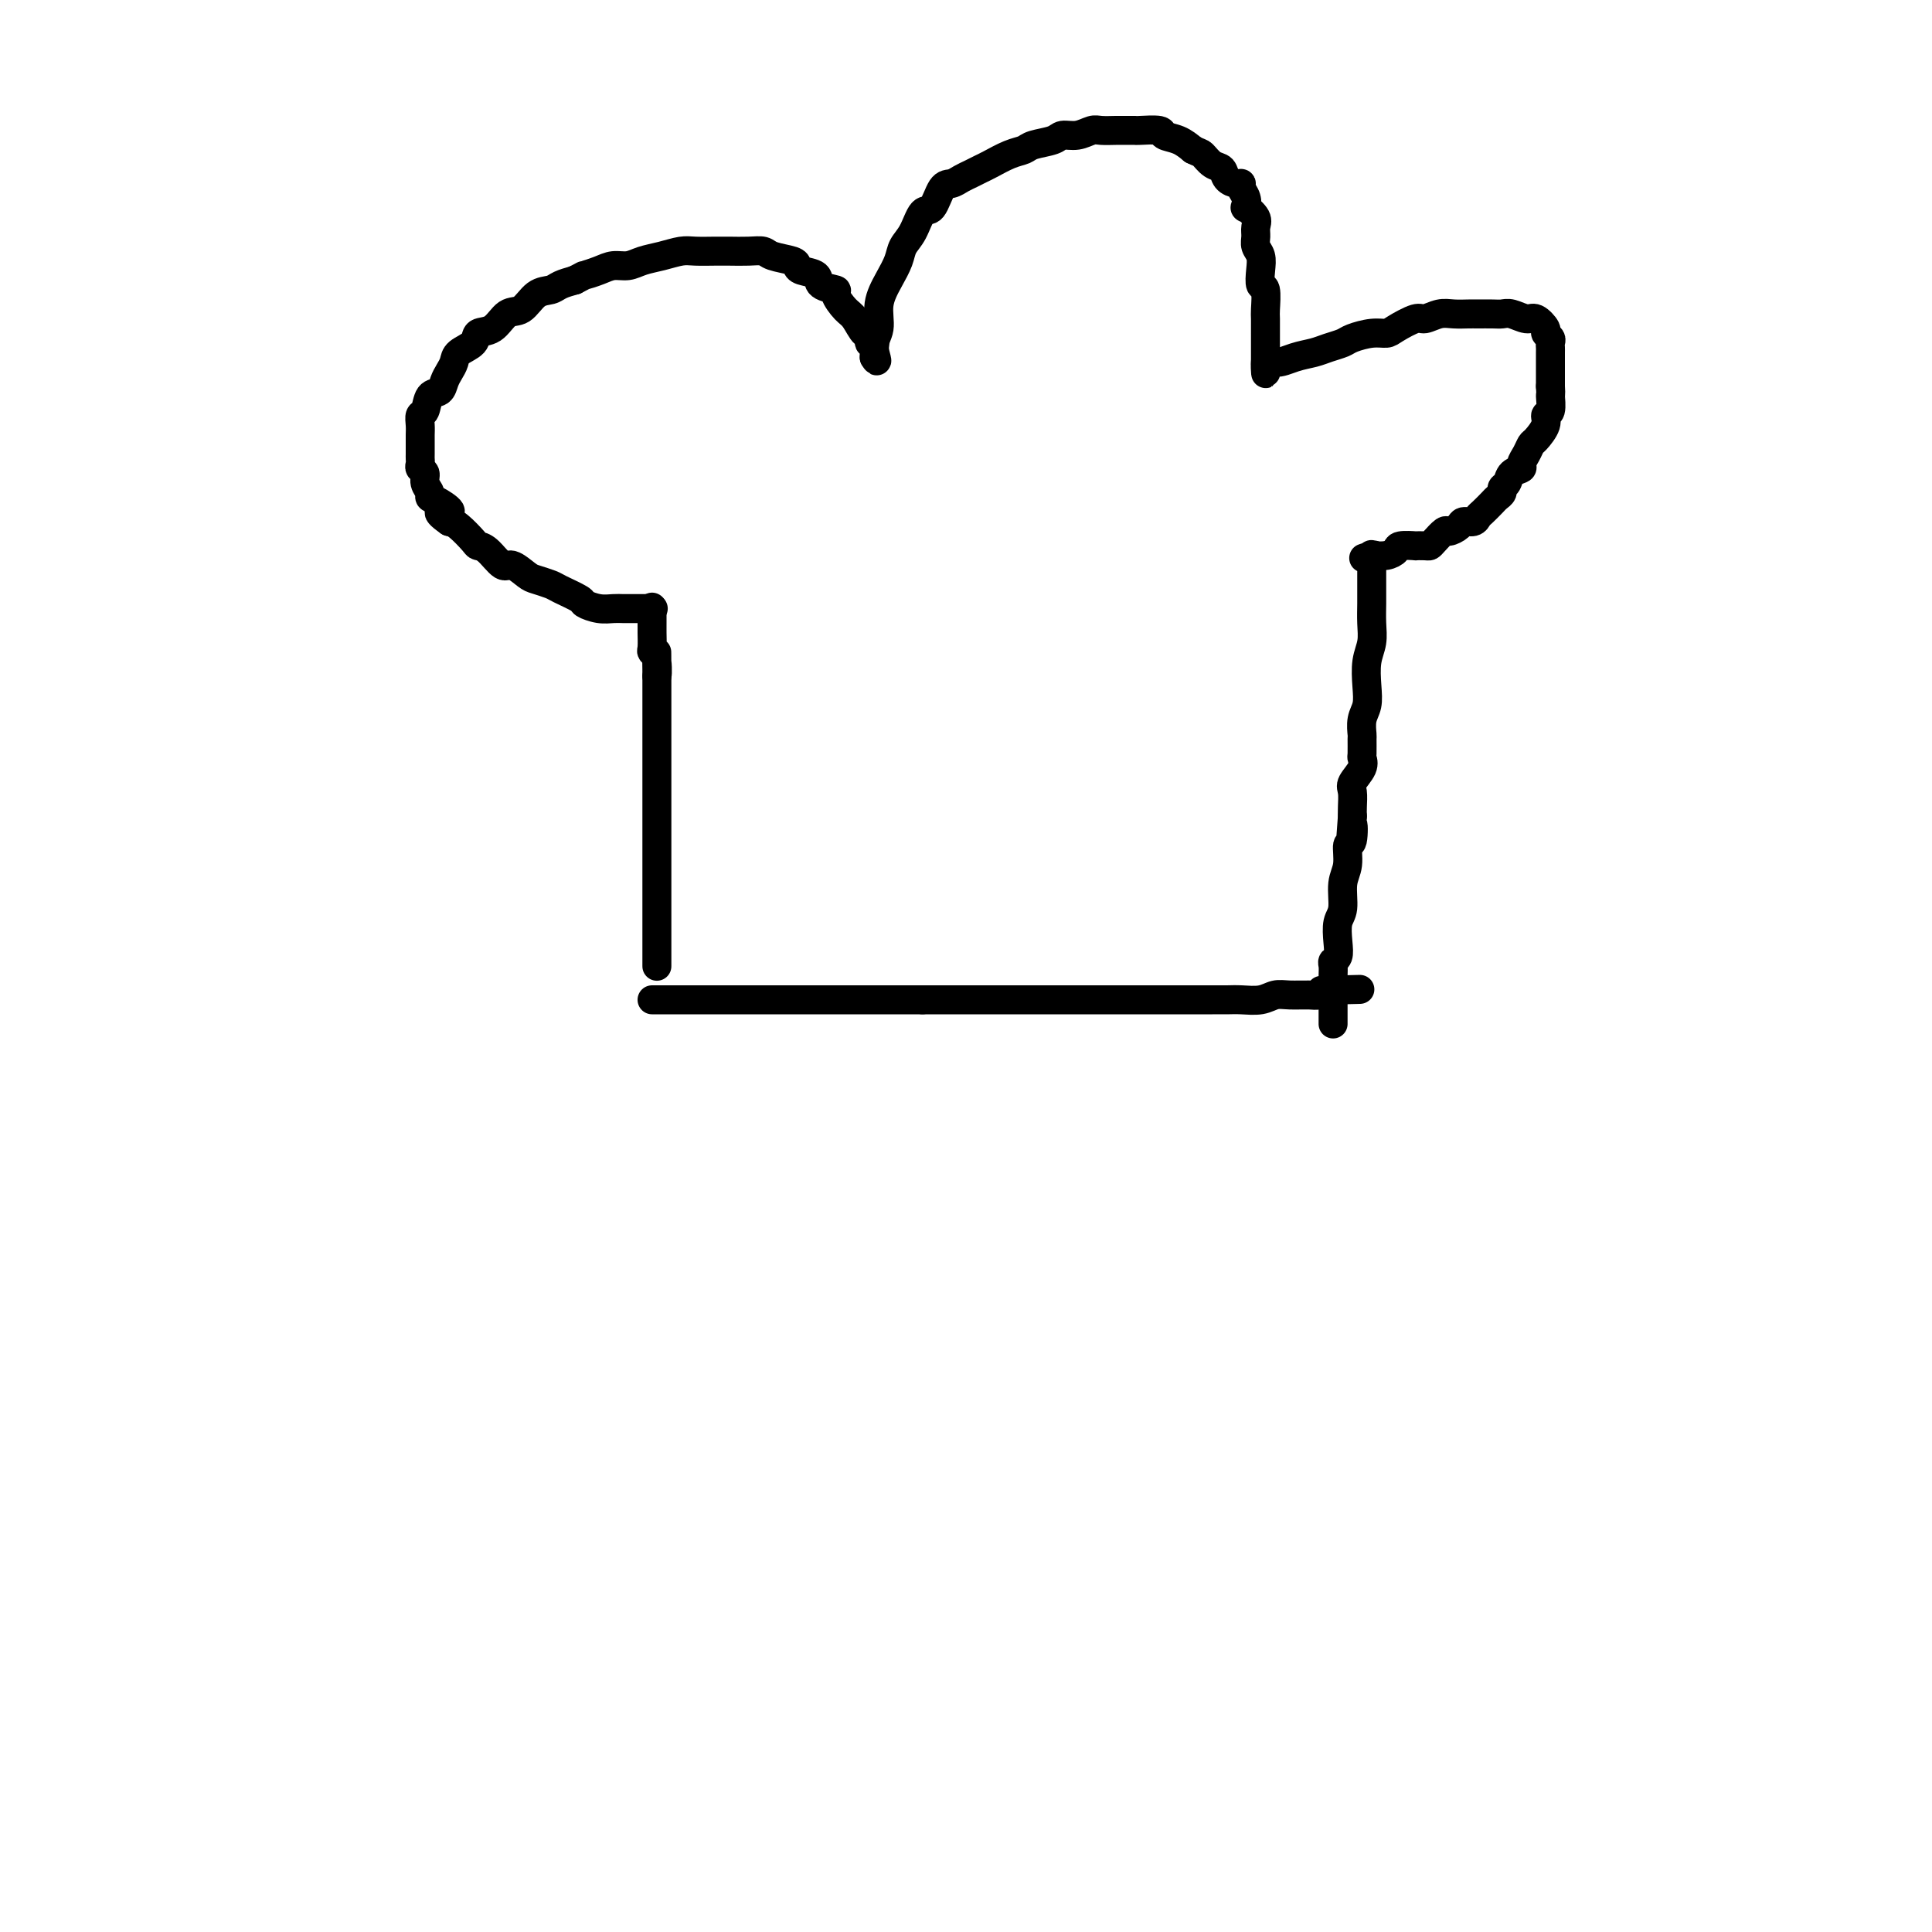 <svg viewBox='0 0 400 400' version='1.1' xmlns='http://www.w3.org/2000/svg' xmlns:xlink='http://www.w3.org/1999/xlink'><g fill='none' stroke='#000000' stroke-width='6' stroke-linecap='round' stroke-linejoin='round'><path d='M135,207c0.278,0.000 0.556,0.000 1,0c0.444,0.000 1.052,0.000 2,0c0.948,0.000 2.234,0.000 3,0c0.766,-0.000 1.010,0.000 2,0c0.990,-0.000 2.726,0.000 4,0c1.274,-0.000 2.084,0.000 3,0c0.916,0.000 1.936,0.000 3,0c1.064,0.000 2.170,0.000 3,0c0.830,0.000 1.384,0.000 2,0c0.616,-0.000 1.295,0.000 2,0c0.705,0.000 1.437,0.000 2,0c0.563,-0.000 0.959,0.000 2,0c1.041,0.000 2.728,0.000 4,0c1.272,-0.000 2.128,0.000 3,0c0.872,0.000 1.760,0.000 3,0c1.240,0.000 2.832,0.000 4,0c1.168,0.000 1.911,0.000 3,0c1.089,0.000 2.524,0.000 4,0c1.476,0.000 2.993,0.000 4,0c1.007,0.000 1.503,0.000 2,0'/><path d='M191,207c9.535,0.000 5.373,0.000 4,0c-1.373,0.000 0.044,0.000 1,0c0.956,-0.000 1.452,0.000 2,0c0.548,0.000 1.149,0.000 2,0c0.851,-0.000 1.952,-0.000 3,0c1.048,0.000 2.042,0.000 3,0c0.958,-0.000 1.881,-0.000 3,0c1.119,0.000 2.434,0.000 4,0c1.566,-0.000 3.383,-0.000 5,0c1.617,0.000 3.036,0.000 4,0c0.964,-0.000 1.474,-0.000 2,0c0.526,0.000 1.066,0.000 2,0c0.934,-0.000 2.260,-0.000 3,0c0.740,0.000 0.893,0.000 1,0c0.107,-0.000 0.168,-0.000 1,0c0.832,0.000 2.434,0.000 3,0c0.566,-0.000 0.097,-0.000 1,0c0.903,0.000 3.179,0.000 4,0c0.821,-0.000 0.187,-0.000 1,0c0.813,0.000 3.075,0.000 4,0c0.925,-0.000 0.515,-0.000 1,0c0.485,0.000 1.866,0.001 3,0c1.134,-0.001 2.022,-0.004 3,0c0.978,0.004 2.045,0.015 3,0c0.955,-0.015 1.796,-0.057 3,0c1.204,0.057 2.770,0.212 4,0c1.230,-0.212 2.125,-0.792 3,-1c0.875,-0.208 1.729,-0.046 3,0c1.271,0.046 2.957,-0.026 4,0c1.043,0.026 1.441,0.150 2,0c0.559,-0.150 1.280,-0.575 2,-1'/><path d='M275,205c12.934,-0.309 3.270,-0.083 0,0c-3.270,0.083 -0.144,0.022 1,0c1.144,-0.022 0.308,-0.006 0,0c-0.308,0.006 -0.088,0.002 0,0c0.088,-0.002 0.044,-0.001 0,0'/><path d='M136,200c0.000,0.045 0.000,0.090 0,0c0.000,-0.090 0.000,-0.315 0,-1c0.000,-0.685 -0.000,-1.828 0,-3c0.000,-1.172 0.000,-2.371 0,-4c0.000,-1.629 0.000,-3.688 0,-6c0.000,-2.312 0.000,-4.876 0,-7c0.000,-2.124 0.000,-3.808 0,-6c0.000,-2.192 0.000,-4.891 0,-7c0.000,-2.109 0.000,-3.629 0,-5c0.000,-1.371 0.000,-2.595 0,-4c0.000,-1.405 0.000,-2.992 0,-4c-0.000,-1.008 0.000,-1.436 0,-2c0.000,-0.564 0.000,-1.264 0,-2c0.000,-0.736 0.000,-1.507 0,-2c0.000,-0.493 0.000,-0.709 0,-1c0.000,-0.291 -0.000,-0.658 0,-1c0.000,-0.342 0.000,-0.659 0,-1c0.000,-0.341 -0.000,-0.707 0,-1c0.000,-0.293 0.000,-0.512 0,-1c0.000,-0.488 0.000,-1.244 0,-2'/><path d='M136,140c-0.016,-9.419 -0.057,-2.965 0,-1c0.057,1.965 0.211,-0.559 0,-2c-0.211,-1.441 -0.789,-1.798 -1,-2c-0.211,-0.202 -0.057,-0.247 0,-1c0.057,-0.753 0.015,-2.212 0,-3c-0.015,-0.788 -0.004,-0.905 0,-1c0.004,-0.095 0.001,-0.170 0,-1c-0.001,-0.830 -0.000,-2.416 0,-3c0.000,-0.584 0.000,-0.167 0,0c-0.000,0.167 -0.000,0.083 0,0'/><path d='M135,126c0.223,-0.000 0.446,-0.000 0,0c-0.446,0.000 -1.562,0.000 -2,0c-0.438,-0.000 -0.200,-0.000 0,0c0.200,0.000 0.361,0.001 0,0c-0.361,-0.001 -1.243,-0.004 -2,0c-0.757,0.004 -1.390,0.013 -2,0c-0.610,-0.013 -1.196,-0.049 -2,0c-0.804,0.049 -1.824,0.182 -3,0c-1.176,-0.182 -2.507,-0.679 -3,-1c-0.493,-0.321 -0.147,-0.466 -1,-1c-0.853,-0.534 -2.904,-1.458 -4,-2c-1.096,-0.542 -1.237,-0.703 -2,-1c-0.763,-0.297 -2.147,-0.731 -3,-1c-0.853,-0.269 -1.174,-0.373 -2,-1c-0.826,-0.627 -2.156,-1.777 -3,-2c-0.844,-0.223 -1.203,0.480 -2,0c-0.797,-0.480 -2.034,-2.142 -3,-3c-0.966,-0.858 -1.661,-0.910 -2,-1c-0.339,-0.090 -0.322,-0.216 -1,-1c-0.678,-0.784 -2.051,-2.224 -3,-3c-0.949,-0.776 -1.475,-0.888 -2,-1'/><path d='M93,108c-4.244,-2.975 -0.854,-1.913 0,-2c0.854,-0.087 -0.828,-1.322 -2,-2c-1.172,-0.678 -1.835,-0.797 -2,-1c-0.165,-0.203 0.166,-0.488 0,-1c-0.166,-0.512 -0.829,-1.251 -1,-2c-0.171,-0.749 0.150,-1.509 0,-2c-0.150,-0.491 -0.772,-0.713 -1,-1c-0.228,-0.287 -0.061,-0.640 0,-1c0.061,-0.360 0.016,-0.726 0,-1c-0.016,-0.274 -0.004,-0.457 0,-1c0.004,-0.543 0.000,-1.445 0,-2c-0.000,-0.555 0.003,-0.762 0,-1c-0.003,-0.238 -0.013,-0.505 0,-1c0.013,-0.495 0.049,-1.217 0,-2c-0.049,-0.783 -0.182,-1.627 0,-2c0.182,-0.373 0.678,-0.274 1,-1c0.322,-0.726 0.468,-2.277 1,-3c0.532,-0.723 1.450,-0.616 2,-1c0.550,-0.384 0.733,-1.257 1,-2c0.267,-0.743 0.619,-1.355 1,-2c0.381,-0.645 0.790,-1.322 1,-2c0.210,-0.678 0.219,-1.355 1,-2c0.781,-0.645 2.334,-1.256 3,-2c0.666,-0.744 0.446,-1.621 1,-2c0.554,-0.379 1.881,-0.258 3,-1c1.119,-0.742 2.028,-2.345 3,-3c0.972,-0.655 2.006,-0.361 3,-1c0.994,-0.639 1.947,-2.213 3,-3c1.053,-0.787 2.207,-0.789 3,-1c0.793,-0.211 1.227,-0.632 2,-1c0.773,-0.368 1.887,-0.684 3,-1'/><path d='M119,58c2.475,-1.266 1.662,-0.931 2,-1c0.338,-0.069 1.825,-0.543 3,-1c1.175,-0.457 2.037,-0.897 3,-1c0.963,-0.103 2.028,0.130 3,0c0.972,-0.130 1.853,-0.623 3,-1c1.147,-0.377 2.560,-0.637 4,-1c1.440,-0.363 2.906,-0.829 4,-1c1.094,-0.171 1.816,-0.047 3,0c1.184,0.047 2.829,0.015 4,0c1.171,-0.015 1.869,-0.015 3,0c1.131,0.015 2.695,0.045 4,0c1.305,-0.045 2.350,-0.167 3,0c0.650,0.167 0.903,0.621 2,1c1.097,0.379 3.037,0.683 4,1c0.963,0.317 0.949,0.649 1,1c0.051,0.351 0.166,0.722 1,1c0.834,0.278 2.387,0.463 3,1c0.613,0.537 0.285,1.427 1,2c0.715,0.573 2.471,0.831 3,1c0.529,0.169 -0.170,0.250 0,1c0.170,0.750 1.207,2.170 2,3c0.793,0.830 1.341,1.069 2,2c0.659,0.931 1.431,2.553 2,3c0.569,0.447 0.937,-0.283 1,0c0.063,0.283 -0.179,1.579 0,2c0.179,0.421 0.780,-0.031 1,0c0.220,0.031 0.059,0.547 0,1c-0.059,0.453 -0.016,0.843 0,1c0.016,0.157 0.004,0.081 0,0c-0.004,-0.081 -0.001,-0.166 0,0c0.001,0.166 0.001,0.583 0,1'/><path d='M181,74c1.170,1.892 0.096,-0.377 0,-2c-0.096,-1.623 0.785,-2.598 1,-4c0.215,-1.402 -0.238,-3.230 0,-5c0.238,-1.770 1.166,-3.480 2,-5c0.834,-1.520 1.574,-2.848 2,-4c0.426,-1.152 0.537,-2.127 1,-3c0.463,-0.873 1.279,-1.645 2,-3c0.721,-1.355 1.348,-3.294 2,-4c0.652,-0.706 1.329,-0.178 2,-1c0.671,-0.822 1.335,-2.994 2,-4c0.665,-1.006 1.331,-0.846 2,-1c0.669,-0.154 1.340,-0.622 2,-1c0.660,-0.378 1.308,-0.664 2,-1c0.692,-0.336 1.429,-0.720 2,-1c0.571,-0.280 0.976,-0.456 2,-1c1.024,-0.544 2.668,-1.456 4,-2c1.332,-0.544 2.351,-0.719 3,-1c0.649,-0.281 0.926,-0.668 2,-1c1.074,-0.332 2.944,-0.611 4,-1c1.056,-0.389 1.298,-0.889 2,-1c0.702,-0.111 1.864,0.166 3,0c1.136,-0.166 2.245,-0.777 3,-1c0.755,-0.223 1.155,-0.060 2,0c0.845,0.060 2.136,0.015 3,0c0.864,-0.015 1.301,-0.001 2,0c0.699,0.001 1.660,-0.012 2,0c0.340,0.012 0.058,0.047 1,0c0.942,-0.047 3.108,-0.178 4,0c0.892,0.178 0.509,0.663 1,1c0.491,0.337 1.854,0.525 3,1c1.146,0.475 2.073,1.238 3,2'/><path d='M247,31c1.445,0.733 1.556,0.564 2,1c0.444,0.436 1.219,1.475 2,2c0.781,0.525 1.567,0.535 2,1c0.433,0.465 0.512,1.384 1,2c0.488,0.616 1.385,0.930 2,1c0.615,0.070 0.947,-0.102 1,0c0.053,0.102 -0.174,0.478 0,1c0.174,0.522 0.751,1.189 1,2c0.249,0.811 0.172,1.764 0,2c-0.172,0.236 -0.439,-0.246 0,0c0.439,0.246 1.586,1.220 2,2c0.414,0.780 0.097,1.366 0,2c-0.097,0.634 0.025,1.316 0,2c-0.025,0.684 -0.199,1.371 0,2c0.199,0.629 0.771,1.202 1,2c0.229,0.798 0.114,1.822 0,3c-0.114,1.178 -0.227,2.509 0,3c0.227,0.491 0.793,0.140 1,1c0.207,0.860 0.056,2.931 0,4c-0.056,1.069 -0.015,1.137 0,2c0.015,0.863 0.004,2.521 0,3c-0.004,0.479 -0.001,-0.221 0,0c0.001,0.221 0.000,1.365 0,2c-0.000,0.635 -0.000,0.762 0,1c0.000,0.238 0.000,0.585 0,1c-0.000,0.415 -0.000,0.896 0,1c0.000,0.104 0.000,-0.168 0,0c-0.000,0.168 -0.000,0.776 0,1c0.000,0.224 0.000,0.064 0,0c-0.000,-0.064 -0.000,-0.032 0,0'/><path d='M262,75c0.238,4.628 -0.166,1.199 0,0c0.166,-1.199 0.902,-0.167 2,0c1.098,0.167 2.557,-0.532 4,-1c1.443,-0.468 2.868,-0.704 4,-1c1.132,-0.296 1.970,-0.653 3,-1c1.030,-0.347 2.252,-0.683 3,-1c0.748,-0.317 1.023,-0.615 2,-1c0.977,-0.385 2.655,-0.859 4,-1c1.345,-0.141 2.355,0.049 3,0c0.645,-0.049 0.924,-0.339 2,-1c1.076,-0.661 2.950,-1.694 4,-2c1.050,-0.306 1.277,0.114 2,0c0.723,-0.114 1.940,-0.763 3,-1c1.060,-0.237 1.961,-0.063 3,0c1.039,0.063 2.217,0.016 3,0c0.783,-0.016 1.172,0.000 2,0c0.828,-0.000 2.094,-0.016 3,0c0.906,0.016 1.452,0.064 2,0c0.548,-0.064 1.098,-0.238 2,0c0.902,0.238 2.154,0.890 3,1c0.846,0.110 1.284,-0.321 2,0c0.716,0.321 1.708,1.396 2,2c0.292,0.604 -0.118,0.738 0,1c0.118,0.262 0.764,0.650 1,1c0.236,0.350 0.063,0.660 0,1c-0.063,0.340 -0.017,0.711 0,1c0.017,0.289 0.005,0.497 0,1c-0.005,0.503 -0.001,1.300 0,2c0.001,0.700 0.000,1.304 0,2c-0.000,0.696 -0.000,1.485 0,2c0.000,0.515 0.000,0.758 0,1'/><path d='M321,80c0.136,2.138 -0.023,1.484 0,2c0.023,0.516 0.227,2.203 0,3c-0.227,0.797 -0.887,0.703 -1,1c-0.113,0.297 0.319,0.986 0,2c-0.319,1.014 -1.390,2.352 -2,3c-0.610,0.648 -0.759,0.606 -1,1c-0.241,0.394 -0.575,1.222 -1,2c-0.425,0.778 -0.941,1.504 -1,2c-0.059,0.496 0.339,0.763 0,1c-0.339,0.237 -1.415,0.445 -2,1c-0.585,0.555 -0.681,1.457 -1,2c-0.319,0.543 -0.863,0.727 -1,1c-0.137,0.273 0.132,0.636 0,1c-0.132,0.364 -0.664,0.728 -1,1c-0.336,0.272 -0.475,0.450 -1,1c-0.525,0.550 -1.435,1.470 -2,2c-0.565,0.530 -0.785,0.668 -1,1c-0.215,0.332 -0.424,0.858 -1,1c-0.576,0.142 -1.520,-0.099 -2,0c-0.480,0.099 -0.496,0.538 -1,1c-0.504,0.462 -1.496,0.947 -2,1c-0.504,0.053 -0.522,-0.326 -1,0c-0.478,0.326 -1.418,1.355 -2,2c-0.582,0.645 -0.808,0.904 -1,1c-0.192,0.096 -0.351,0.028 -1,0c-0.649,-0.028 -1.787,-0.018 -2,0c-0.213,0.018 0.498,0.043 0,0c-0.498,-0.043 -2.206,-0.156 -3,0c-0.794,0.156 -0.675,0.580 -1,1c-0.325,0.420 -1.093,0.834 -2,1c-0.907,0.166 -1.954,0.083 -3,0'/><path d='M284,115c-3.249,1.074 -0.870,0.260 0,0c0.870,-0.260 0.233,0.036 0,0c-0.233,-0.036 -0.062,-0.402 0,0c0.062,0.402 0.017,1.574 0,2c-0.017,0.426 -0.004,0.106 0,0c0.004,-0.106 0.001,0.001 0,0c-0.001,-0.001 -0.000,-0.111 0,0c0.000,0.111 -0.000,0.444 0,1c0.000,0.556 0.001,1.334 0,2c-0.001,0.666 -0.004,1.219 0,2c0.004,0.781 0.015,1.790 0,3c-0.015,1.210 -0.056,2.620 0,4c0.056,1.380 0.207,2.728 0,4c-0.207,1.272 -0.773,2.467 -1,4c-0.227,1.533 -0.113,3.403 0,5c0.113,1.597 0.227,2.922 0,4c-0.227,1.078 -0.793,1.909 -1,3c-0.207,1.091 -0.053,2.441 0,3c0.053,0.559 0.007,0.328 0,1c-0.007,0.672 0.026,2.248 0,3c-0.026,0.752 -0.112,0.680 0,1c0.112,0.320 0.422,1.030 0,2c-0.422,0.970 -1.577,2.198 -2,3c-0.423,0.802 -0.114,1.177 0,2c0.114,0.823 0.033,2.092 0,3c-0.033,0.908 -0.016,1.454 0,2'/><path d='M280,169c-0.636,8.627 -0.227,3.194 0,2c0.227,-1.194 0.272,1.851 0,3c-0.272,1.149 -0.861,0.403 -1,1c-0.139,0.597 0.173,2.536 0,4c-0.173,1.464 -0.830,2.451 -1,4c-0.170,1.549 0.147,3.658 0,5c-0.147,1.342 -0.757,1.917 -1,3c-0.243,1.083 -0.118,2.674 0,4c0.118,1.326 0.228,2.386 0,3c-0.228,0.614 -0.793,0.781 -1,1c-0.207,0.219 -0.055,0.489 0,1c0.055,0.511 0.015,1.263 0,2c-0.015,0.737 -0.004,1.458 0,2c0.004,0.542 0.001,0.905 0,1c-0.001,0.095 -0.000,-0.077 0,0c0.000,0.077 0.000,0.401 0,1c-0.000,0.599 -0.000,1.471 0,2c0.000,0.529 0.000,0.716 0,1c-0.000,0.284 -0.000,0.664 0,1c0.000,0.336 0.000,0.626 0,1c-0.000,0.374 -0.000,0.831 0,1c0.000,0.169 0.000,0.048 0,0c-0.000,-0.048 -0.000,-0.024 0,0'/></g>
</svg>